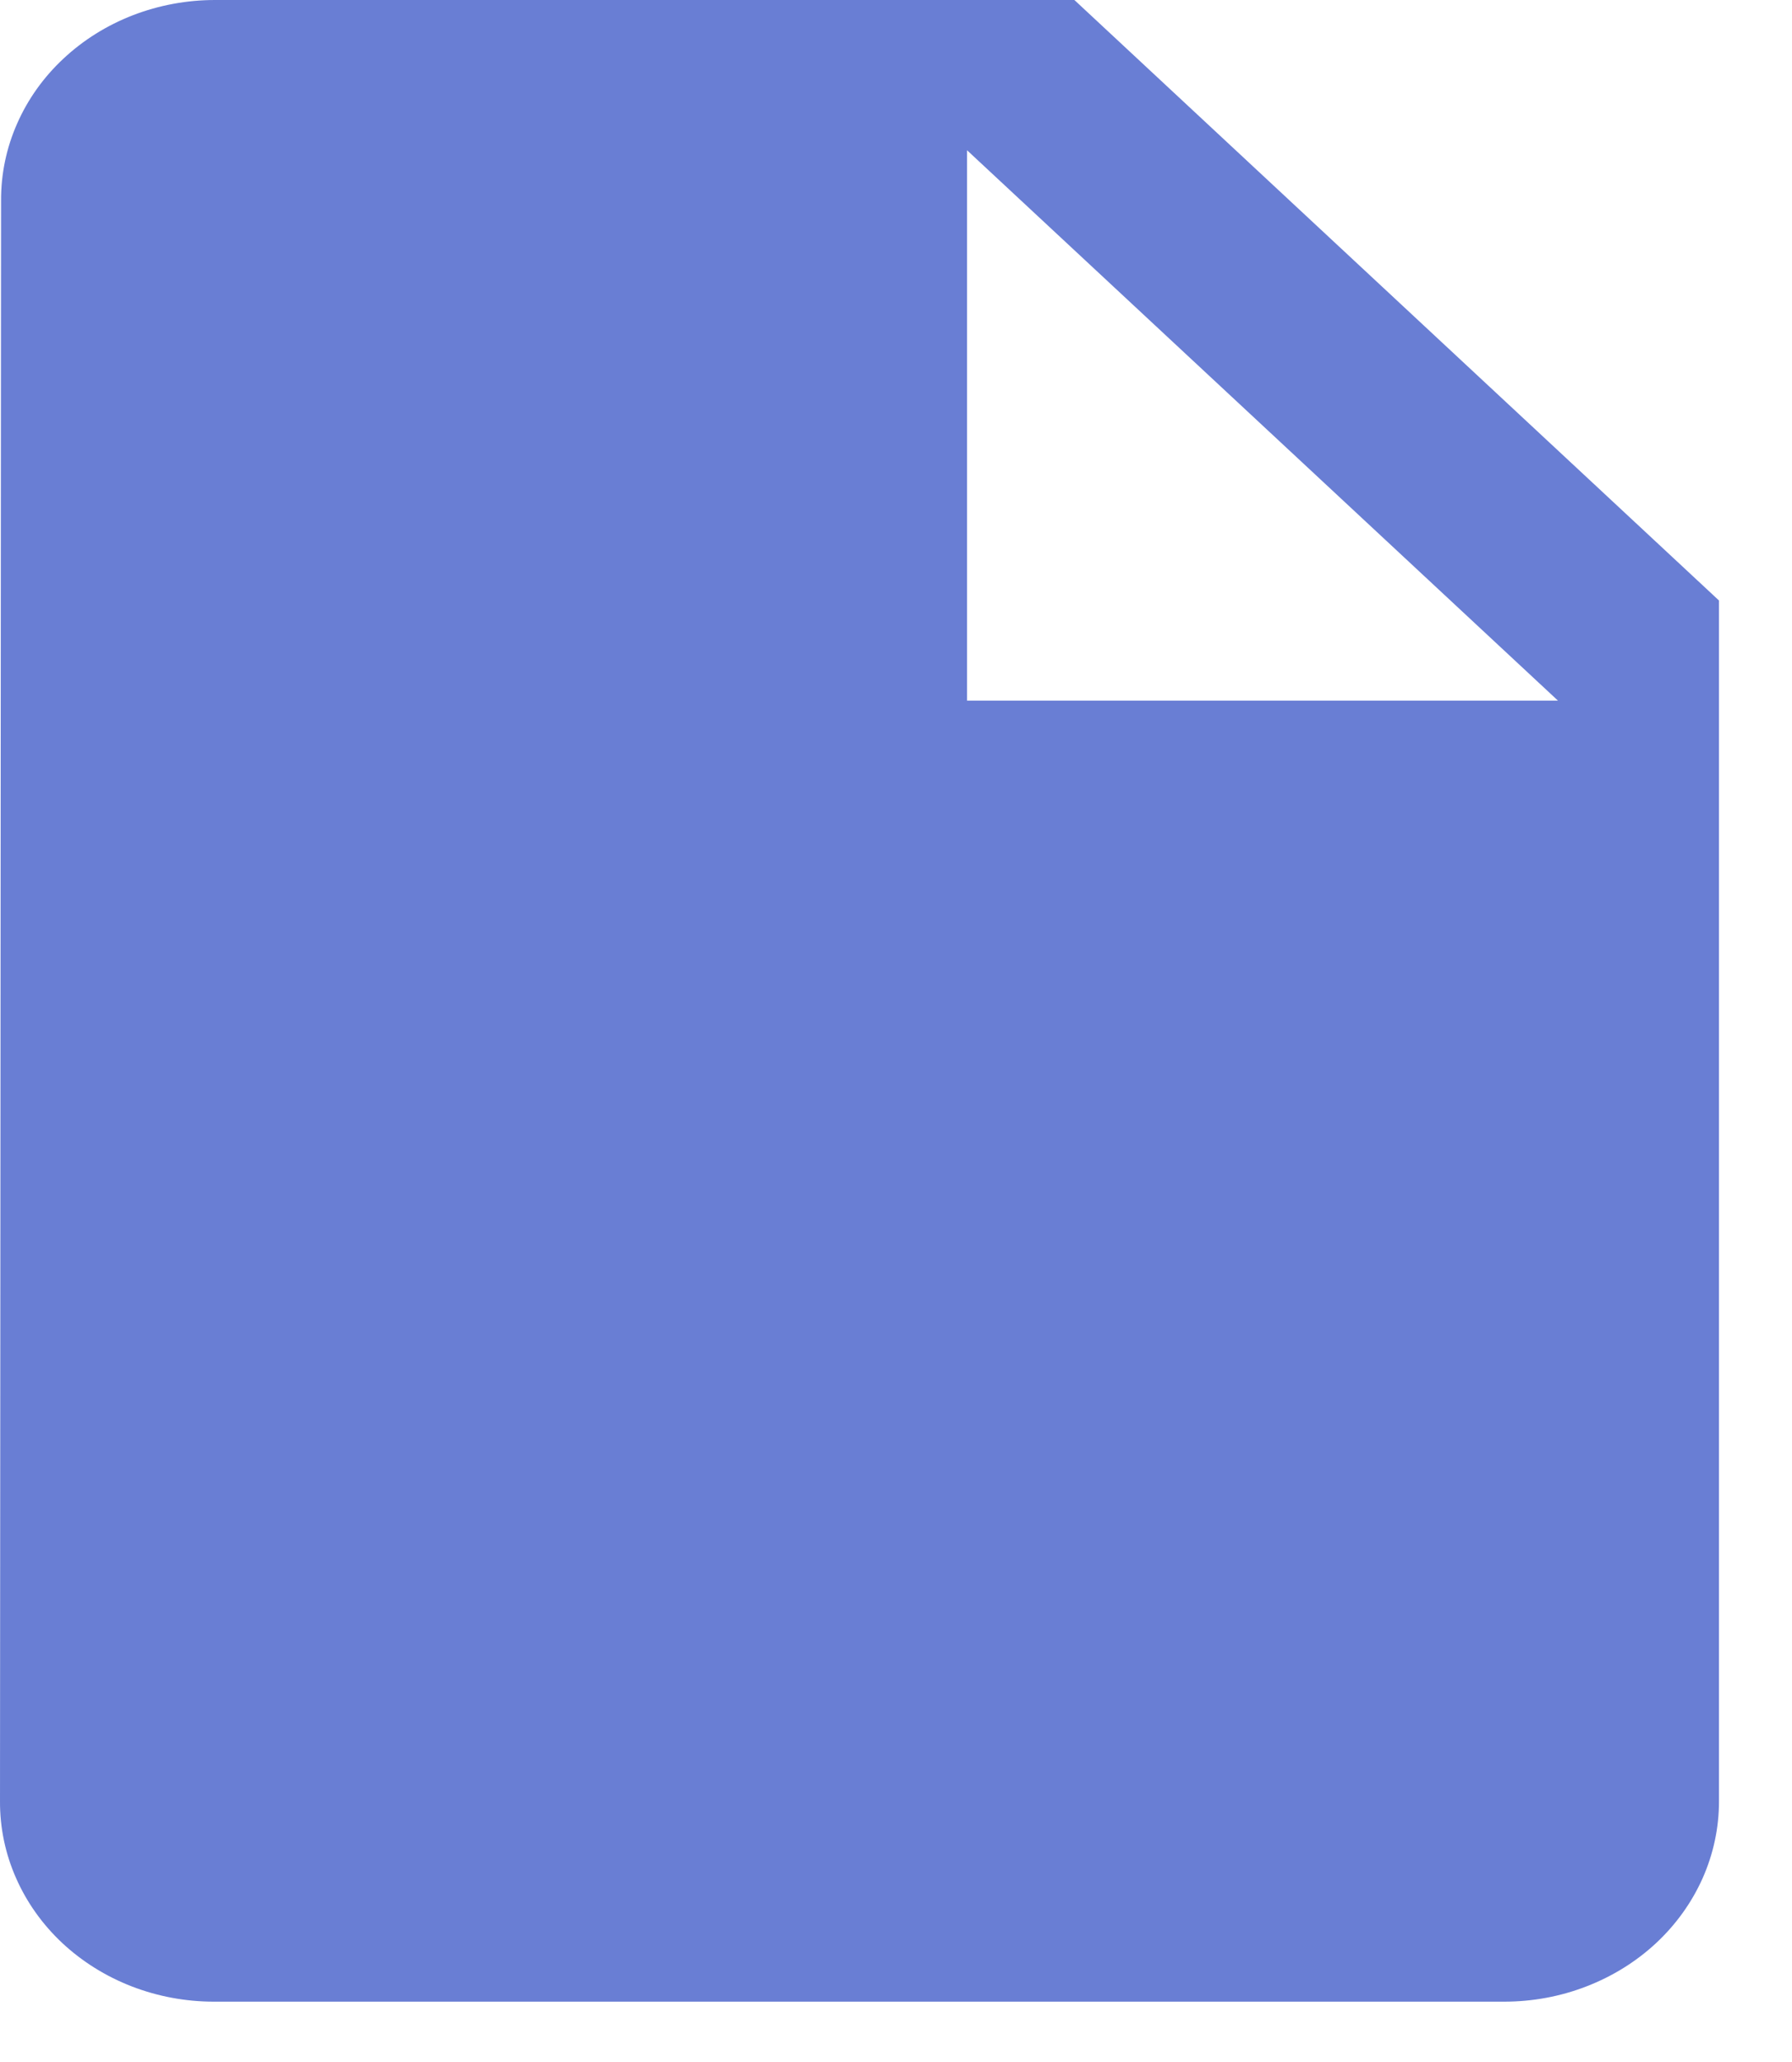 <svg width="20" height="23" viewBox="0 0 20 23" fill="none" xmlns="http://www.w3.org/2000/svg">
<path d="M11.991 1.25295e-10H2.399C2.085 -3.10795e-06 1.773 0.058 1.483 0.17C1.193 0.282 0.929 0.447 0.707 0.655C0.485 0.862 0.31 1.108 0.191 1.379C0.071 1.65 0.011 1.94 0.012 2.233L2.5348e-05 20.095C-0.001 20.387 0.059 20.677 0.179 20.948C0.298 21.219 0.473 21.465 0.695 21.673C0.917 21.88 1.181 22.045 1.471 22.157C1.761 22.269 2.073 22.327 2.387 22.327H16.787C17.102 22.327 17.414 22.27 17.705 22.157C17.996 22.045 18.26 21.881 18.483 21.674C18.706 21.466 18.882 21.22 19.003 20.949C19.123 20.678 19.185 20.388 19.185 20.095V6.698L11.991 1.25295e-10ZM10.793 7.814V1.676L17.388 7.815H10.793V7.814Z" fill="#697ED4"/>
</svg>
